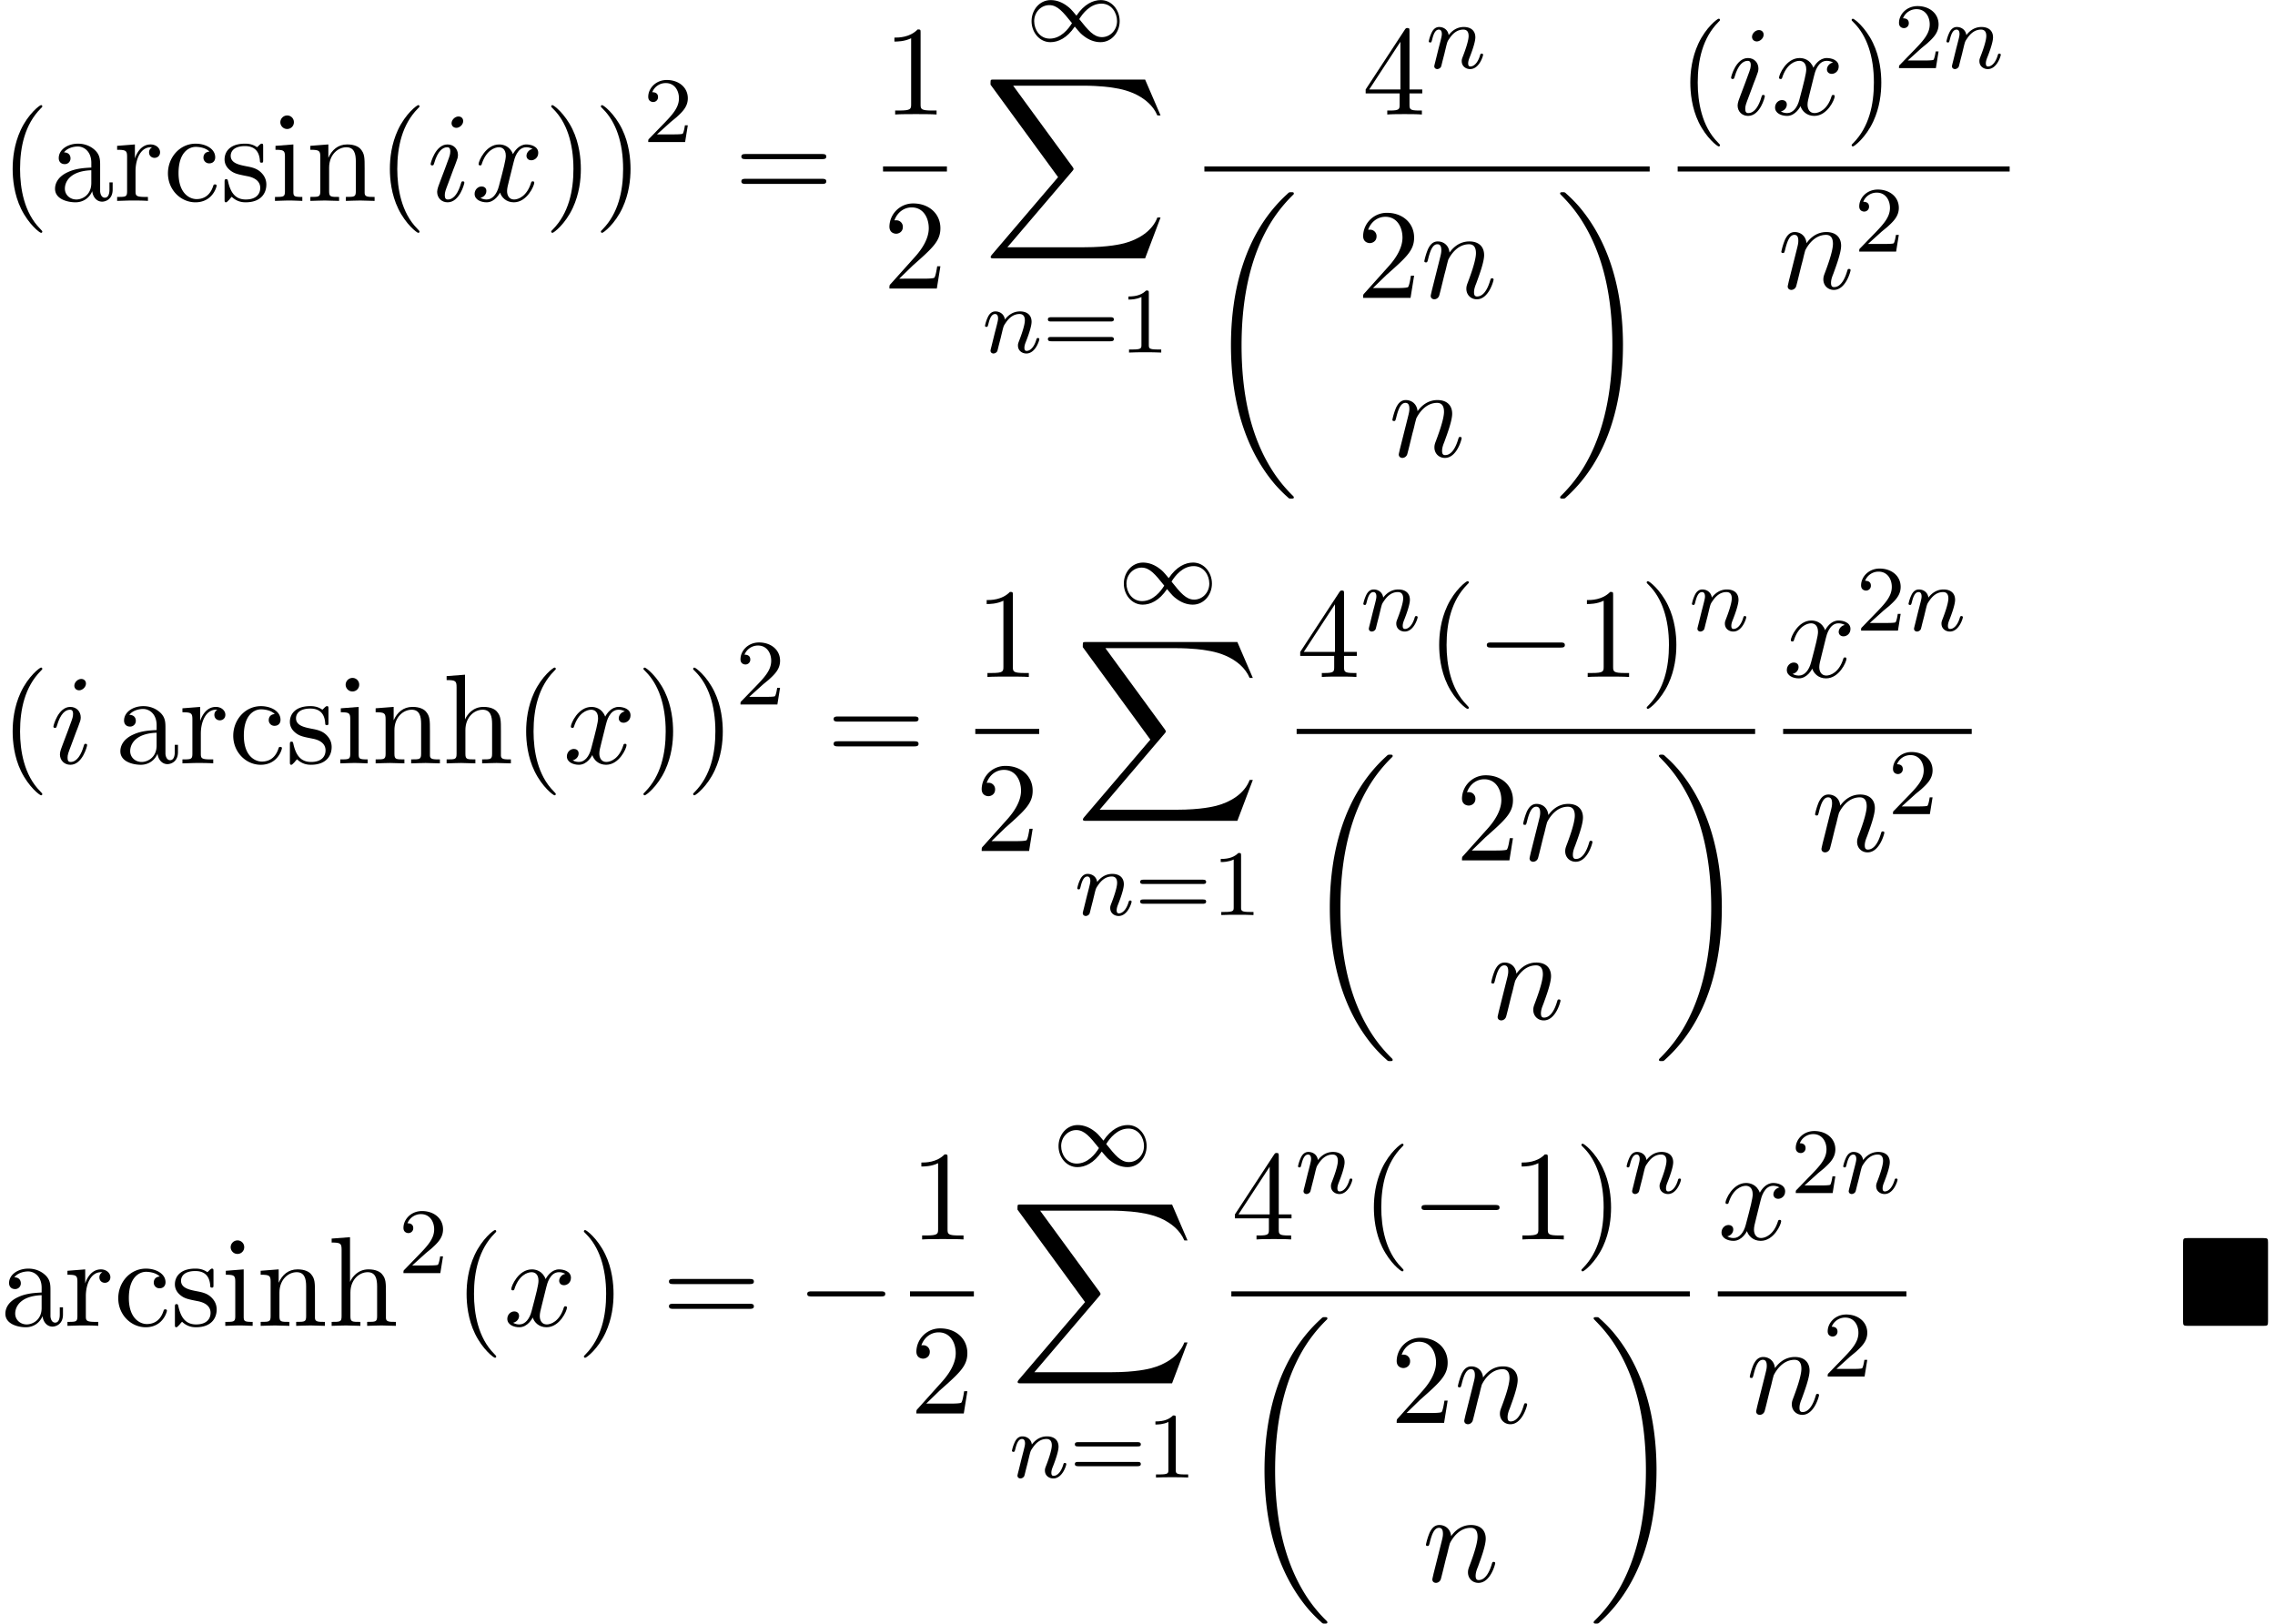 <svg xmlns="http://www.w3.org/2000/svg" xmlns:xlink="http://www.w3.org/1999/xlink" width="325" height="232" viewBox="1873.838 1484.216 194.271 138.68"><defs><path id="g0-4" d="M7.865-7.113c0-.338-.032-.382-.381-.382H.993c-.338 0-.382.033-.382.382v6.72c0 .35.033.393.393.393h6.469c.36 0 .392-.033.392-.382z"/><path id="g5-105" d="M3.098-6.818c0-.218-.153-.393-.403-.393-.295 0-.59.284-.59.578 0 .208.153.393.415.393.25 0 .578-.25.578-.578M2.27-2.716c.131-.317.131-.339.24-.633.087-.218.142-.371.142-.578 0-.491-.35-.895-.895-.895-1.025 0-1.44 1.582-1.44 1.68 0 .11.11.11.131.11.11 0 .12-.023.175-.197.294-1.026.73-1.353 1.102-1.353.087 0 .272 0 .272.35 0 .228-.076.457-.12.567-.087.283-.578 1.549-.752 2.018-.11.283-.251.643-.251.872 0 .513.37.895.894.895 1.026 0 1.43-1.582 1.43-1.68 0-.11-.099-.11-.132-.11-.109 0-.109.034-.163.197C2.705-.785 2.345-.12 1.789-.12c-.185 0-.262-.11-.262-.36 0-.273.066-.425.317-1.09z"/><path id="g5-110" d="M.96-.644c-.033.164-.098.415-.098.47 0 .196.153.294.316.294a.45.45 0 0 0 .404-.305c.01-.022.142-.535.207-.808l.24-.982c.066-.24.131-.48.186-.73.043-.186.13-.502.141-.546.164-.338.742-1.33 1.779-1.33.49 0 .589.403.589.763 0 .676-.535 2.073-.71 2.542-.098.25-.109.381-.109.501 0 .513.382.895.895.895 1.025 0 1.43-1.593 1.43-1.68 0-.11-.1-.11-.132-.11-.109 0-.109.034-.163.197C5.716-.73 5.356-.12 4.822-.12c-.186 0-.262-.11-.262-.36 0-.273.098-.535.196-.775.208-.578.666-1.778.666-2.4 0-.73-.47-1.167-1.255-1.167-.982 0-1.516.698-1.702.95-.054-.612-.501-.95-1.003-.95s-.71.426-.818.622a5.5 5.5 0 0 0-.328 1.058c0 .11.11.11.131.11.11 0 .12-.012.186-.252.185-.774.403-1.298.796-1.298.218 0 .338.142.338.502 0 .23-.032.35-.174.916z"/><path id="g5-120" d="M3.644-3.295c.065-.283.316-1.287 1.08-1.287.054 0 .316 0 .545.142-.305.055-.524.327-.524.59 0 .174.12.38.415.38.24 0 .59-.195.59-.632 0-.567-.645-.72-1.015-.72-.633 0-1.015.578-1.146.83-.273-.72-.862-.83-1.178-.83-1.135 0-1.756 1.407-1.756 1.68 0 .11.109.11.13.11.088 0 .12-.023.142-.12.371-1.157 1.091-1.43 1.462-1.43.207 0 .59.098.59.731 0 .338-.186 1.07-.59 2.596C2.215-.578 1.833-.12 1.353-.12c-.066 0-.317 0-.546-.142.273-.054.513-.283.513-.589 0-.294-.24-.382-.404-.382-.327 0-.6.284-.6.633 0 .502.546.72 1.026.72.72 0 1.113-.764 1.145-.83.131.405.524.83 1.178.83 1.124 0 1.746-1.407 1.746-1.68 0-.11-.098-.11-.131-.11-.098 0-.12.045-.142.12-.36 1.168-1.102 1.43-1.45 1.43-.426 0-.6-.35-.6-.72 0-.24.065-.48.185-.96z"/><path id="g7-40" d="M3.61 2.618c0-.033 0-.054-.185-.24-1.363-1.374-1.712-3.436-1.712-5.105 0-1.898.414-3.797 1.756-5.16.142-.131.142-.153.142-.186 0-.076-.044-.109-.11-.109-.108 0-1.09.742-1.734 2.127-.556 1.2-.687 2.411-.687 3.328 0 .85.12 2.17.72 3.403.655 1.342 1.593 2.051 1.702 2.051.065 0 .109-.032.109-.109"/><path id="g7-41" d="M3.153-2.727c0-.851-.12-2.171-.72-3.404C1.778-7.473.84-8.18.73-8.18c-.066 0-.11.043-.11.108 0 .033 0 .055.208.251C1.9-6.742 2.52-5.007 2.52-2.727c0 1.865-.404 3.785-1.756 5.16-.142.13-.142.152-.142.185 0 .066.043.11.109.11.109 0 1.09-.743 1.734-2.128.557-1.2.688-2.41.688-3.327"/><path id="g7-49" d="M3.207-6.982c0-.262 0-.283-.25-.283-.677.698-1.637.698-1.986.698v.338c.218 0 .862 0 1.429-.284v5.651c0 .393-.033.524-1.015.524h-.349V0c.382-.033 1.331-.033 1.768-.033s1.385 0 1.767.033v-.338h-.35c-.981 0-1.014-.12-1.014-.524z"/><path id="g7-50" d="m1.385-.84 1.157-1.124c1.702-1.505 2.356-2.094 2.356-3.185 0-1.244-.982-2.116-2.313-2.116a2.016 2.016 0 0 0-2.04 1.974c0 .611.546.611.579.611.185 0 .567-.13.567-.578a.55.55 0 0 0-.578-.567c-.088 0-.11 0-.142.01.25-.709.84-1.112 1.473-1.112.992 0 1.461.883 1.461 1.778 0 .873-.545 1.734-1.145 2.41L.665-.403c-.12.12-.12.142-.12.404h4.048l.305-1.898h-.273c-.054.327-.13.807-.24.97C4.31-.84 3.59-.84 3.35-.84z"/><path id="g7-52" d="M3.207-1.8v.95c0 .392-.022.512-.829.512H2.15V0c.447-.033 1.015-.033 1.473-.033s1.036 0 1.483.033v-.338h-.229c-.807 0-.829-.12-.829-.513V-1.8h1.091v-.338h-1.09v-4.964c0-.218 0-.283-.175-.283-.098 0-.131 0-.218.13L.305-2.138v.338zm.066-.338H.61l2.662-4.07z"/><path id="g7-61" d="M7.495-3.567c.163 0 .37 0 .37-.218s-.207-.219-.36-.219H.971c-.153 0-.36 0-.36.219s.207.218.37.218zm.01 2.116c.153 0 .36 0 .36-.218s-.207-.218-.37-.218H.982c-.164 0-.371 0-.371.218s.207.218.36.218z"/><path id="g7-97" d="M3.633-.83c.043.437.338.895.85.895.23 0 .895-.152.895-1.036v-.61h-.273v.61c0 .633-.272.698-.392.698-.36 0-.404-.49-.404-.545V-3c0-.458 0-.884-.393-1.287-.425-.426-.97-.6-1.494-.6-.895 0-1.647.512-1.647 1.232 0 .328.218.513.501.513a.48.48 0 0 0 .502-.502c0-.13-.054-.49-.556-.501.294-.382.829-.502 1.178-.502.535 0 1.156.425 1.156 1.396v.404c-.556.032-1.32.065-2.007.392-.818.371-1.09.939-1.09 1.419C.458-.153 1.515.12 2.203.12c.72 0 1.221-.436 1.429-.95m-.077-1.788v1.09C3.556-.49 2.771-.12 2.28-.12c-.535 0-.982-.382-.982-.927 0-.6.458-1.506 2.258-1.571"/><path id="g7-99" d="M1.276-2.378c0-1.778.895-2.237 1.473-2.237.098 0 .786.011 1.167.404-.447.033-.512.36-.512.502a.48.48 0 0 0 .501.502c.284 0 .502-.186.502-.513 0-.742-.829-1.167-1.669-1.167-1.363 0-2.367 1.178-2.367 2.53C.37-.96 1.45.12 2.716.12c1.462 0 1.811-1.31 1.811-1.418s-.109-.11-.142-.11c-.098 0-.12.044-.141.11C3.927-.284 3.218-.153 2.814-.153c-.578 0-1.538-.469-1.538-2.225"/><path id="g7-104" d="M1.2-.83c0 .492-.12.492-.85.492V0c.38-.01.937-.033 1.232-.033.283 0 .85.022 1.222.033v-.338c-.731 0-.851 0-.851-.491v-2.007c0-1.135.774-1.746 1.472-1.746.688 0 .808.59.808 1.211v2.542c0 .49-.12.49-.851.49V0c.382-.01.938-.033 1.233-.033.283 0 .85.022 1.221.033v-.338c-.567 0-.84 0-.85-.327V-2.75c0-.938 0-1.276-.339-1.67-.152-.185-.512-.403-1.145-.403-.917 0-1.397.655-1.582 1.07v-3.819l-1.57.12v.338c.763 0 .85.077.85.611z"/><path id="g7-105" d="m1.93-4.822-1.526.12v.338c.709 0 .807.066.807.6v2.935c0 .49-.12.49-.851.49V0c.35-.01.938-.033 1.2-.033.382 0 .764.022 1.135.033v-.338c-.72 0-.764-.055-.764-.48zm.045-1.898a.57.57 0 0 0-.579-.578.59.59 0 0 0-.578.578c0 .295.24.578.578.578a.57.57 0 0 0 .579-.578"/><path id="g7-110" d="M1.2-3.753v2.924c0 .49-.12.49-.85.49V0c.38-.01.937-.033 1.232-.033.283 0 .85.022 1.222.033v-.338c-.731 0-.851 0-.851-.491v-2.007c0-1.135.774-1.746 1.472-1.746.688 0 .808.59.808 1.211v2.542c0 .49-.12.49-.851.49V0c.382-.01.938-.033 1.233-.033.283 0 .85.022 1.221.033v-.338c-.567 0-.84 0-.85-.327V-2.75c0-.938 0-1.276-.339-1.67-.152-.185-.512-.403-1.145-.403-.797 0-1.31.47-1.615 1.146v-1.146l-1.538.12v.338c.764 0 .851.077.851.611"/><path id="g7-114" d="M1.822-3.622v-1.2l-1.517.12v.338c.764 0 .851.077.851.611v2.924c0 .49-.12.49-.85.49V0c.425-.01.938-.033 1.243-.033.436 0 .95 0 1.386.033v-.338h-.23c-.807 0-.829-.12-.829-.513v-1.68c0-1.08.459-2.05 1.288-2.05.076 0 .098 0 .12.01a.47.47 0 0 0-.251.426c0 .305.229.469.469.469.196 0 .469-.131.469-.48s-.338-.666-.807-.666c-.797 0-1.19.731-1.342 1.2"/><path id="g7-115" d="M2.27-2.116c.24.043 1.134.218 1.134 1.003 0 .557-.382.993-1.233.993C1.255-.12.86-.742.655-1.67.622-1.81.61-1.854.502-1.854c-.142 0-.142.077-.142.273v1.44C.36.044.36.12.48.12.535.12.545.11.753-.098.775-.12.775-.142.97-.35c.48.458.97.469 1.2.469 1.254 0 1.756-.73 1.756-1.516 0-.579-.327-.906-.458-1.037-.36-.349-.785-.436-1.244-.523-.61-.12-1.341-.262-1.341-.895 0-.382.283-.829 1.221-.829 1.2 0 1.255.982 1.277 1.32.01.098.109.098.13.098.143 0 .143-.054.143-.262v-1.101c0-.186 0-.262-.12-.262-.055 0-.077 0-.219.13a1.4 1.4 0 0 1-.185.175c-.415-.305-.862-.305-1.026-.305-1.33 0-1.745.73-1.745 1.342 0 .381.175.687.47.927.348.283.654.349 1.44.502"/><path id="g6-49" d="M2.503-5.077c0-.215-.016-.223-.232-.223-.326.319-.749.51-1.506.51v.263c.215 0 .646 0 1.108-.215v4.088c0 .295-.024.391-.781.391H.813V0c.327-.024 1.012-.024 1.37-.024s1.053 0 1.38.024v-.263h-.28c-.756 0-.78-.096-.78-.39z"/><path id="g6-50" d="M2.248-1.626c.127-.12.462-.382.59-.494.494-.454.964-.893.964-1.618 0-.948-.797-1.562-1.794-1.562-.956 0-1.586.725-1.586 1.434 0 .391.311.447.423.447a.41.41 0 0 0 .414-.423c0-.414-.398-.414-.494-.414a1.23 1.23 0 0 1 1.156-.781c.741 0 1.124.63 1.124 1.299 0 .829-.582 1.435-1.523 2.399L.518-.303C.422-.215.422-.199.422 0h3.149l.23-1.427h-.246c-.024.16-.088.558-.184.71-.047.063-.653.063-.78.063H1.17z"/><path id="g6-61" d="M5.826-2.654c.12 0 .28 0 .28-.183s-.192-.184-.312-.184H.781c-.12 0-.31 0-.31.184s.159.183.278.183zm-.032 1.69c.12 0 .311 0 .311-.184s-.16-.183-.279-.183H.75c-.12 0-.279 0-.279.183s.192.184.311.184z"/><path id="g3-0" d="M7.19-2.51c.185 0 .38 0 .38-.217s-.195-.218-.38-.218H1.286c-.185 0-.382 0-.382.218s.197.218.382.218z"/><path id="g2-49" d="M4.304-2.184c-.47-.566-.534-.63-.813-.837-.367-.279-.853-.494-1.379-.494-.972 0-1.642.853-1.642 1.801C.47-.78 1.132.08 2.08.08c.654 0 1.419-.343 2.08-1.331.47.566.534.63.813.837.367.279.853.494 1.38.494.972 0 1.641-.853 1.641-1.802 0-.932-.661-1.793-1.61-1.793-.653 0-1.419.343-2.08 1.331m.239.295c.303-.502.956-1.323 1.897-1.323.853 0 1.33.773 1.33 1.49 0 .774-.589 1.371-1.29 1.371S5.308-.933 4.543-1.889m-.622.343c-.303.502-.956 1.323-1.897 1.323-.852 0-1.33-.773-1.33-1.49 0-.774.59-1.371 1.29-1.371s1.172.581 1.937 1.538"/><path id="g4-110" d="M1.594-1.307c.024-.12.104-.423.128-.542.111-.43.111-.438.294-.701.263-.391.638-.742 1.172-.742.287 0 .454.168.454.542 0 .439-.334 1.347-.486 1.738-.103.263-.103.31-.103.414 0 .455.374.678.717.678.78 0 1.108-1.116 1.108-1.22 0-.08-.064-.103-.12-.103-.095 0-.111.055-.135.135-.192.654-.526.965-.83.965-.127 0-.19-.08-.19-.263s.063-.36.143-.558c.12-.303.47-1.22.47-1.666 0-.598-.414-.885-.988-.885-.646 0-1.06.39-1.291.694-.056-.439-.407-.694-.813-.694-.287 0-.486.183-.614.43a3.2 3.2 0 0 0-.27.79c0 .071.055.103.119.103.103 0 .111-.032.167-.239.096-.39.24-.86.574-.86.207 0 .255.199.255.374 0 .143-.04.295-.104.558-.016.064-.135.534-.167.645L.789-.518c-.032.12-.08.319-.08.35C.71.017.861.08.964.08a.39.39 0 0 0 .32-.192c.023-.047.087-.318.127-.486z"/><path id="g1-18" d="M7.636 25.625c0-.043-.021-.065-.043-.098a12.2 12.2 0 0 1-1.866-2.312c-1.756-2.815-2.552-6.36-2.552-10.56 0-2.935.392-6.72 2.192-9.971A12.5 12.5 0 0 1 7.604-.24c.032-.033.032-.055.032-.087 0-.11-.076-.11-.229-.11s-.174 0-.338.164c-3.654 3.328-4.8 8.324-4.8 12.917 0 4.287.982 8.607 3.753 11.869.218.25.633.698 1.08 1.09.13.132.153.132.305.132s.23 0 .23-.11"/><path id="g1-19" d="M5.75 12.655c0-4.288-.983-8.608-3.754-11.87a12 12 0 0 0-1.08-1.09C.786-.436.764-.436.611-.436c-.131 0-.23 0-.23.109 0 .043.044.087.066.109C.83.175 1.56.905 2.291 2.084c1.756 2.814 2.553 6.36 2.553 10.56 0 2.934-.393 6.72-2.193 9.97a12.5 12.5 0 0 1-2.226 2.913c-.021.033-.043.066-.043.098 0 .11.098.11.229.11.153 0 .174 0 .338-.164 3.655-3.327 4.8-8.324 4.8-12.916"/><path id="g1-88" d="m13.81 15.273 1.32-3.491h-.272c-.425 1.134-1.582 1.876-2.836 2.203-.23.055-1.298.339-3.393.339H2.051L7.604 7.81c.076-.087.098-.12.098-.175 0-.021 0-.054-.077-.163L2.542.523H8.52c1.462 0 2.455.153 2.553.175.589.087 1.538.273 2.4.818.272.175 1.014.666 1.385 1.55h.273L13.81 0H.916C.666 0 .655.01.622.076.61.11.61.316.61.436l5.77 7.899-5.65 6.621c-.11.131-.11.186-.11.197 0 .12.099.12.295.12z"/></defs><g id="page1"><use xlink:href="#g7-40" x="1873.838" y="1501.375"/><use xlink:href="#g7-97" x="1878.08" y="1501.375"/><use xlink:href="#g7-114" x="1883.535" y="1501.375"/><use xlink:href="#g7-99" x="1887.808" y="1501.375"/><use xlink:href="#g7-115" x="1892.656" y="1501.375"/><use xlink:href="#g7-105" x="1896.959" y="1501.375"/><use xlink:href="#g7-110" x="1899.99" y="1501.375"/><use xlink:href="#g7-40" x="1906.05" y="1501.375"/><use xlink:href="#g5-105" x="1910.293" y="1501.375"/><use xlink:href="#g5-120" x="1914.051" y="1501.375"/><use xlink:href="#g7-41" x="1920.286" y="1501.375"/><use xlink:href="#g7-41" x="1924.528" y="1501.375"/><use xlink:href="#g6-50" x="1928.771" y="1496.348"/><use xlink:href="#g7-61" x="1936.533" y="1501.375"/><use xlink:href="#g7-49" x="1949.244" y="1493.995"/><path d="M1949.244 1498.429h5.455v.436h-5.455z"/><use xlink:href="#g7-50" x="1949.244" y="1508.858"/><use xlink:href="#g2-49" x="1961.457" y="1487.738"/><use xlink:href="#g1-88" x="1957.813" y="1491.011"/><use xlink:href="#g4-110" x="1957.712" y="1514.329"/><use xlink:href="#g6-61" x="1962.85" y="1514.329"/><use xlink:href="#g6-49" x="1969.437" y="1514.329"/><use xlink:href="#g7-52" x="1990.152" y="1493.995"/><use xlink:href="#g4-110" x="1995.607" y="1490.036"/><path d="M1976.685 1498.429h38.026v.436h-38.026z"/><use xlink:href="#g1-18" x="1976.685" y="1501.069"/><use xlink:href="#g7-50" x="1989.696" y="1509.659"/><use xlink:href="#g5-110" x="1995.151" y="1509.659"/><use xlink:href="#g5-110" x="1992.423" y="1523.208"/><use xlink:href="#g1-19" x="2006.68" y="1501.069"/><use xlink:href="#g7-40" x="2017.101" y="1493.995"/><use xlink:href="#g5-105" x="2021.344" y="1493.995"/><use xlink:href="#g5-120" x="2025.102" y="1493.995"/><use xlink:href="#g7-41" x="2031.337" y="1493.995"/><use xlink:href="#g6-50" x="2035.579" y="1490.036"/><use xlink:href="#g4-110" x="2039.814" y="1490.036"/><path d="M2017.101 1498.429h28.349v.436h-28.349z"/><use xlink:href="#g5-110" x="2025.636" y="1508.858"/><use xlink:href="#g6-50" x="2032.184" y="1505.706"/><use xlink:href="#g7-40" x="1873.838" y="1549.417"/><use xlink:href="#g5-105" x="1878.08" y="1549.417"/><use xlink:href="#g7-97" x="1883.657" y="1549.417"/><use xlink:href="#g7-114" x="1889.111" y="1549.417"/><use xlink:href="#g7-99" x="1893.384" y="1549.417"/><use xlink:href="#g7-115" x="1898.233" y="1549.417"/><use xlink:href="#g7-105" x="1902.536" y="1549.417"/><use xlink:href="#g7-110" x="1905.566" y="1549.417"/><use xlink:href="#g7-104" x="1911.627" y="1549.417"/><use xlink:href="#g7-40" x="1917.687" y="1549.417"/><use xlink:href="#g5-120" x="1921.93" y="1549.417"/><use xlink:href="#g7-41" x="1928.164" y="1549.417"/><use xlink:href="#g7-41" x="1932.407" y="1549.417"/><use xlink:href="#g6-50" x="1936.649" y="1544.39"/><use xlink:href="#g7-61" x="1944.412" y="1549.417"/><use xlink:href="#g7-49" x="1957.123" y="1542.037"/><path d="M1957.123 1546.472h5.455v.436h-5.455z"/><use xlink:href="#g7-50" x="1957.123" y="1556.9"/><use xlink:href="#g2-49" x="1969.336" y="1535.781"/><use xlink:href="#g1-88" x="1965.691" y="1539.053"/><use xlink:href="#g4-110" x="1965.591" y="1562.372"/><use xlink:href="#g6-61" x="1970.729" y="1562.372"/><use xlink:href="#g6-49" x="1977.315" y="1562.372"/><use xlink:href="#g7-52" x="1984.563" y="1542.037"/><use xlink:href="#g4-110" x="1990.018" y="1538.078"/><use xlink:href="#g7-40" x="1995.654" y="1542.037"/><use xlink:href="#g3-0" x="1999.897" y="1542.037"/><use xlink:href="#g7-49" x="2008.382" y="1542.037"/><use xlink:href="#g7-41" x="2013.836" y="1542.037"/><use xlink:href="#g4-110" x="2018.079" y="1538.078"/><path d="M1984.563 1546.472h39.152v.436h-39.152z"/><use xlink:href="#g1-18" x="1985.126" y="1549.111"/><use xlink:href="#g7-50" x="1998.138" y="1557.701"/><use xlink:href="#g5-110" x="2003.592" y="1557.701"/><use xlink:href="#g5-110" x="2000.865" y="1571.251"/><use xlink:href="#g1-19" x="2015.122" y="1549.111"/><use xlink:href="#g5-120" x="2026.106" y="1542.037"/><use xlink:href="#g6-50" x="2032.341" y="1538.078"/><use xlink:href="#g4-110" x="2036.575" y="1538.078"/><path d="M2026.106 1546.472h16.105v.436h-16.105z"/><use xlink:href="#g5-110" x="2028.518" y="1556.9"/><use xlink:href="#g6-50" x="2035.066" y="1553.749"/><use xlink:href="#g7-97" x="1873.838" y="1597.459"/><use xlink:href="#g7-114" x="1879.292" y="1597.459"/><use xlink:href="#g7-99" x="1883.565" y="1597.459"/><use xlink:href="#g7-115" x="1888.414" y="1597.459"/><use xlink:href="#g7-105" x="1892.717" y="1597.459"/><use xlink:href="#g7-110" x="1895.747" y="1597.459"/><use xlink:href="#g7-104" x="1901.808" y="1597.459"/><use xlink:href="#g6-50" x="1907.868" y="1592.955"/><use xlink:href="#g7-40" x="1912.601" y="1597.459"/><use xlink:href="#g5-120" x="1916.843" y="1597.459"/><use xlink:href="#g7-41" x="1923.078" y="1597.459"/><use xlink:href="#g7-61" x="1930.351" y="1597.459"/><use xlink:href="#g3-0" x="1941.866" y="1597.459"/><use xlink:href="#g7-49" x="1951.546" y="1590.079"/><path d="M1951.546 1594.514h5.455v.436h-5.455z"/><use xlink:href="#g7-50" x="1951.546" y="1604.942"/><use xlink:href="#g2-49" x="1963.76" y="1583.823"/><use xlink:href="#g1-88" x="1960.115" y="1587.096"/><use xlink:href="#g4-110" x="1960.014" y="1610.414"/><use xlink:href="#g6-61" x="1965.152" y="1610.414"/><use xlink:href="#g6-49" x="1971.739" y="1610.414"/><use xlink:href="#g7-52" x="1978.987" y="1590.079"/><use xlink:href="#g4-110" x="1984.441" y="1586.12"/><use xlink:href="#g7-40" x="1990.078" y="1590.079"/><use xlink:href="#g3-0" x="1994.32" y="1590.079"/><use xlink:href="#g7-49" x="2002.805" y="1590.079"/><use xlink:href="#g7-41" x="2008.26" y="1590.079"/><use xlink:href="#g4-110" x="2012.502" y="1586.12"/><path d="M1978.987 1594.514h39.152v.436h-39.152z"/><use xlink:href="#g1-18" x="1979.55" y="1597.154"/><use xlink:href="#g7-50" x="1992.561" y="1605.744"/><use xlink:href="#g5-110" x="1998.016" y="1605.744"/><use xlink:href="#g5-110" x="1995.289" y="1619.293"/><use xlink:href="#g1-19" x="2009.545" y="1597.154"/><use xlink:href="#g5-120" x="2020.529" y="1590.079"/><use xlink:href="#g6-50" x="2026.764" y="1586.12"/><use xlink:href="#g4-110" x="2030.998" y="1586.12"/><path d="M2020.529 1594.514h16.105v.436h-16.105z"/><use xlink:href="#g5-110" x="2022.942" y="1604.942"/><use xlink:href="#g6-50" x="2029.49" y="1601.791"/><use xlink:href="#g0-4" x="2059.649" y="1597.459"/></g><script type="text/ecmascript">if(window.parent.postMessage)window.parent.postMessage(&quot;83.91586|243.75|174|&quot;+window.location,&quot;*&quot;);</script></svg>